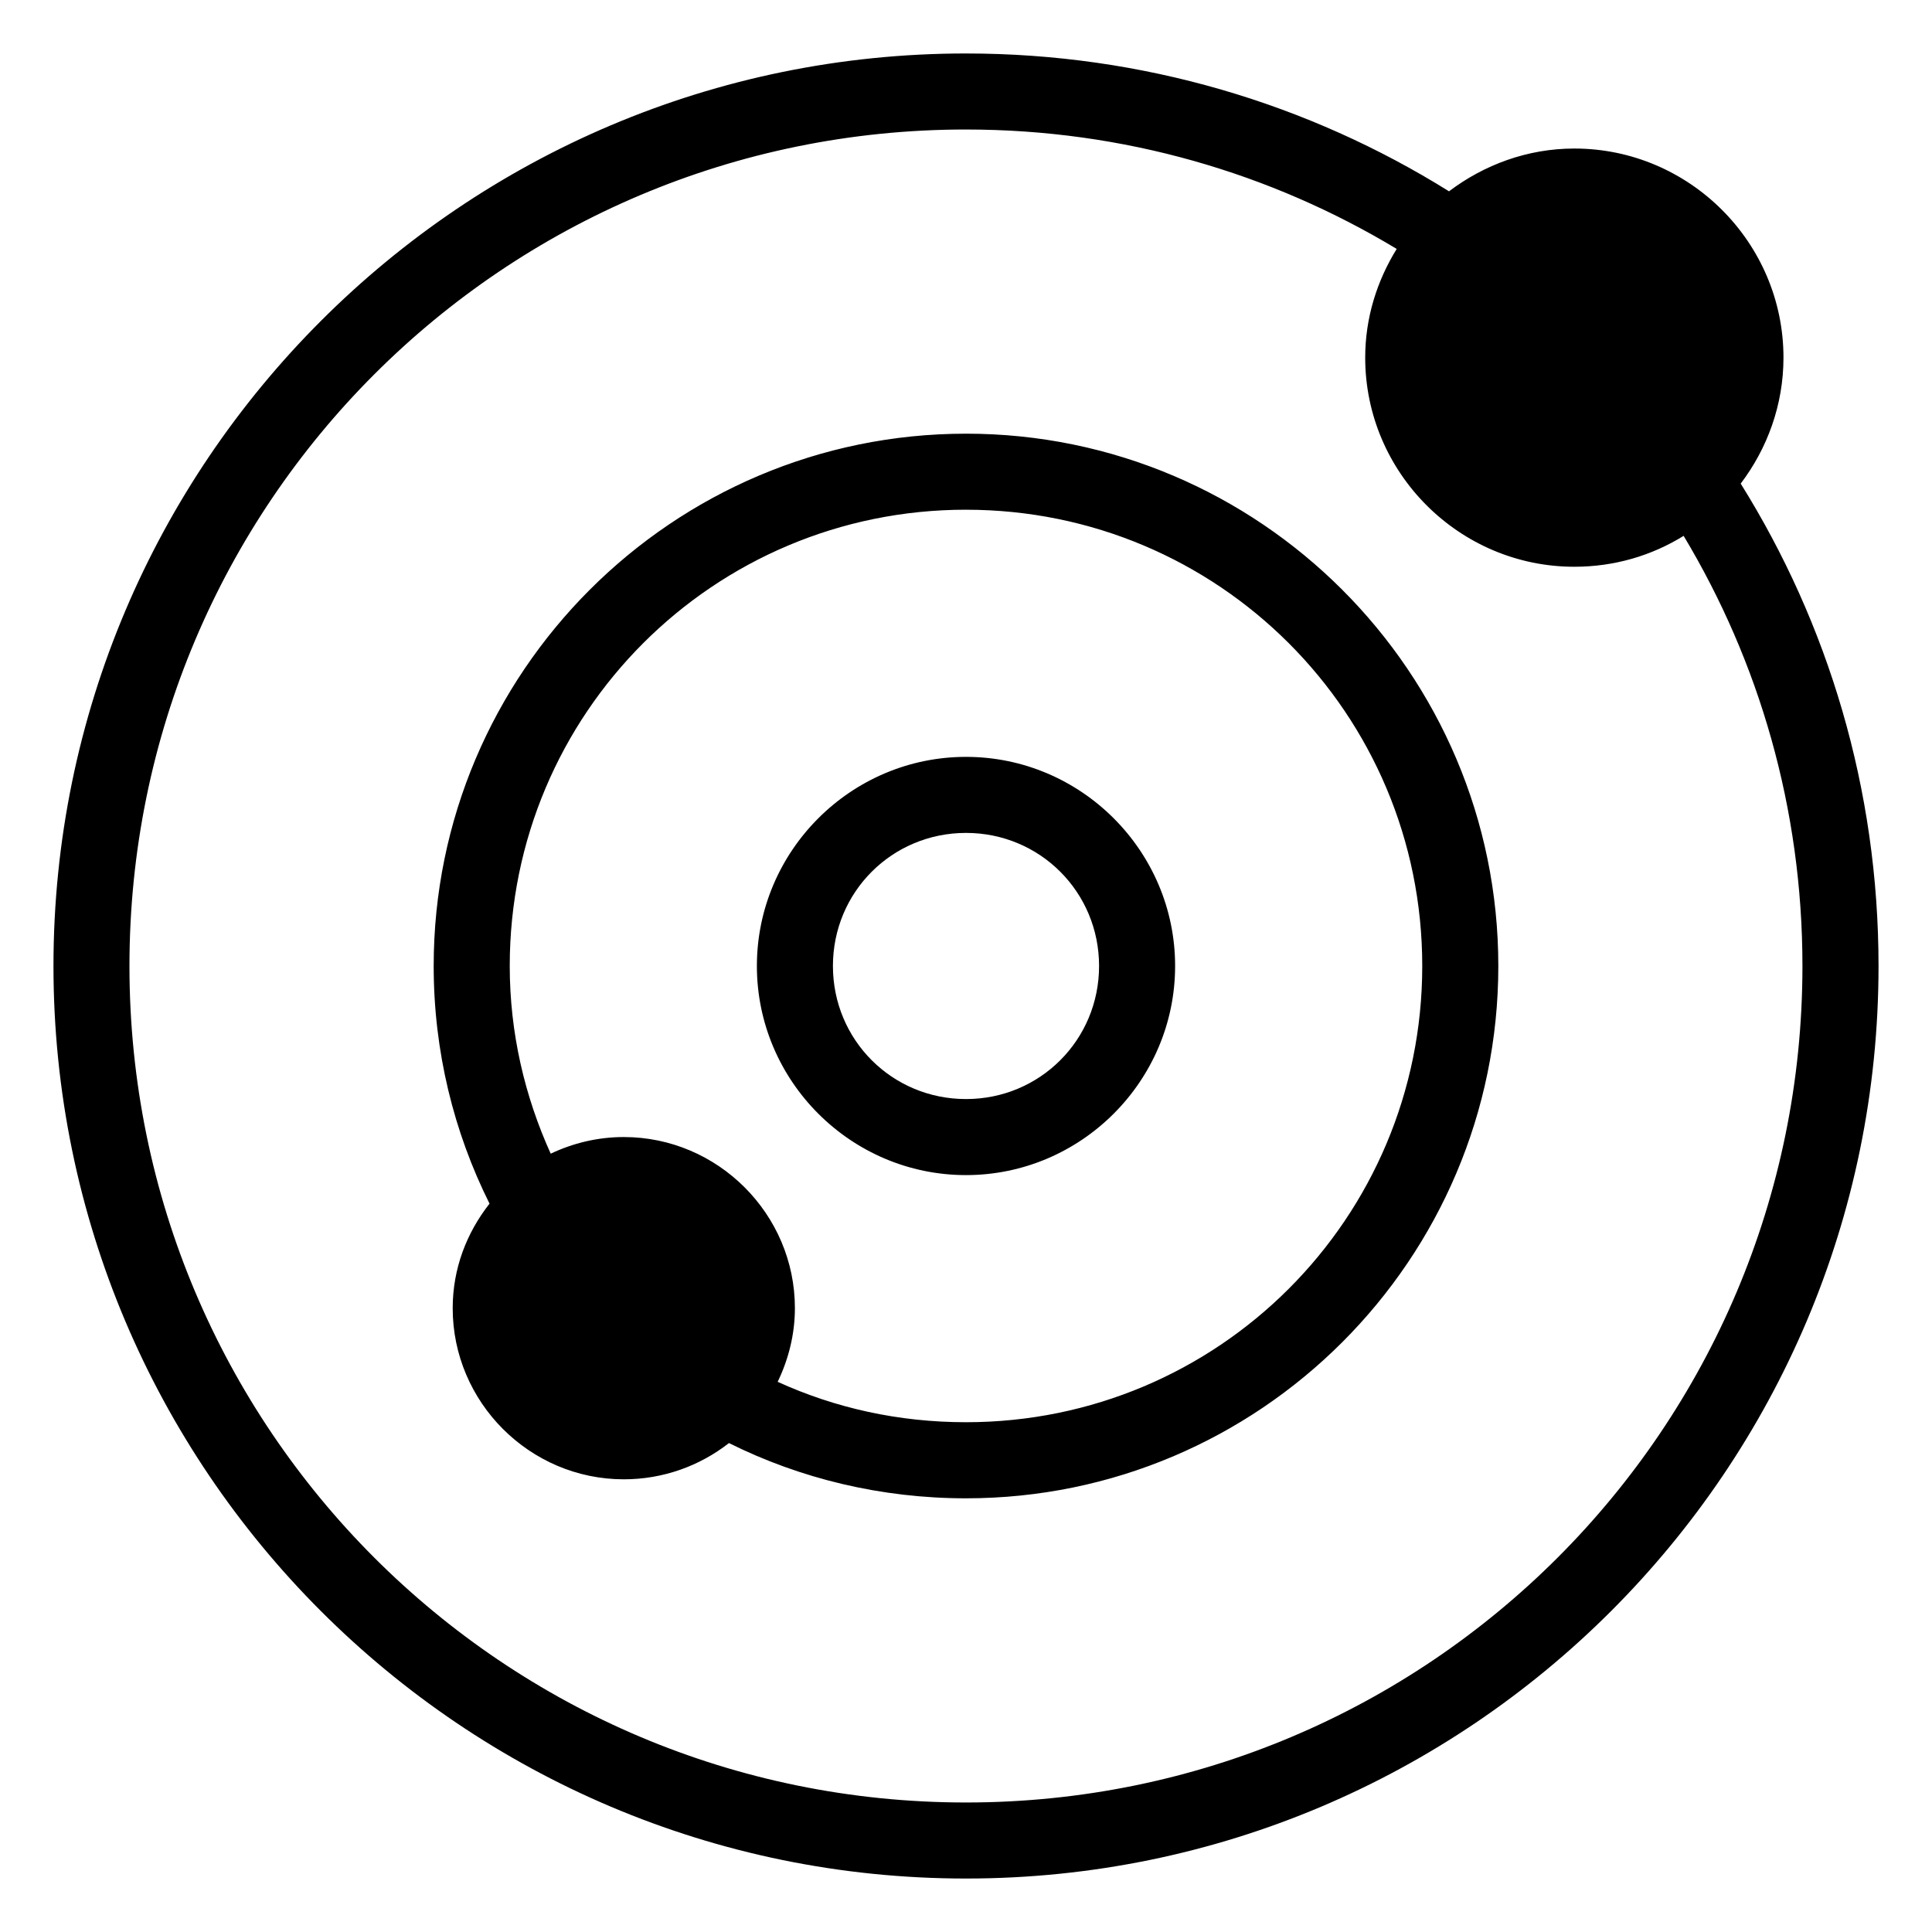 <?xml version="1.0" encoding="UTF-8"?>
<!-- Uploaded to: ICON Repo, www.svgrepo.com, Generator: ICON Repo Mixer Tools -->
<svg fill="#000000" width="800px" height="800px" version="1.1" viewBox="144 144 512 512" xmlns="http://www.w3.org/2000/svg">
 <path d="m400 158.17c-133.44 0-241.83 108.39-241.83 241.83s108.39 241.83 241.83 241.83 241.83-108.39 241.83-241.83c0-46.906-13.363-90.727-36.527-127.84 7.051-9.297 11.336-20.875 11.336-33.379 0-30.488-24.93-55.418-55.418-55.418-12.465 0-23.938 4.328-33.219 11.336-37.117-23.156-81.082-36.527-128-36.527zm0 20.152c41.828 0 80.809 11.566 114.14 31.645-5.211 8.441-8.348 18.215-8.348 28.812 0 30.488 24.93 55.418 55.418 55.418 10.629 0 20.512-2.949 28.969-8.188 19.996 33.312 31.488 72.254 31.488 113.99 0 122.55-99.129 221.68-221.68 221.68s-221.68-99.129-221.68-221.68 99.129-221.68 221.68-221.68zm0 80.609c-77.789 0-141.07 63.277-141.07 141.07 0 22.594 5.332 44.012 14.801 62.977-6.059 7.711-9.762 17.207-9.762 27.711 0 24.922 20.418 45.344 45.344 45.344 10.465 0 20.168-3.578 27.867-9.605 18.934 9.426 40.316 14.641 62.82 14.641 77.789 0 141.07-63.277 141.07-141.07s-63.277-141.07-141.07-141.07zm0 20.152c66.898 0 120.91 54.016 120.91 120.91s-54.016 120.91-120.91 120.91c-17.887 0-34.695-3.769-49.91-10.707 2.856-5.926 4.566-12.539 4.566-19.523 0-24.922-20.422-45.344-45.344-45.344-6.91 0-13.488 1.609-19.367 4.41-6.867-15.152-10.859-31.957-10.859-49.75 0-66.898 54.016-120.91 120.91-120.91zm0 65.496c-30.488 0-55.418 24.93-55.418 55.418s24.93 55.418 55.418 55.418 55.418-24.93 55.418-55.418-24.93-55.418-55.418-55.418zm0 20.152c19.598 0 35.266 15.672 35.266 35.266 0 19.598-15.672 35.266-35.266 35.266-19.598 0-35.266-15.672-35.266-35.266 0-19.598 15.672-35.266 35.266-35.266z"/>
</svg>